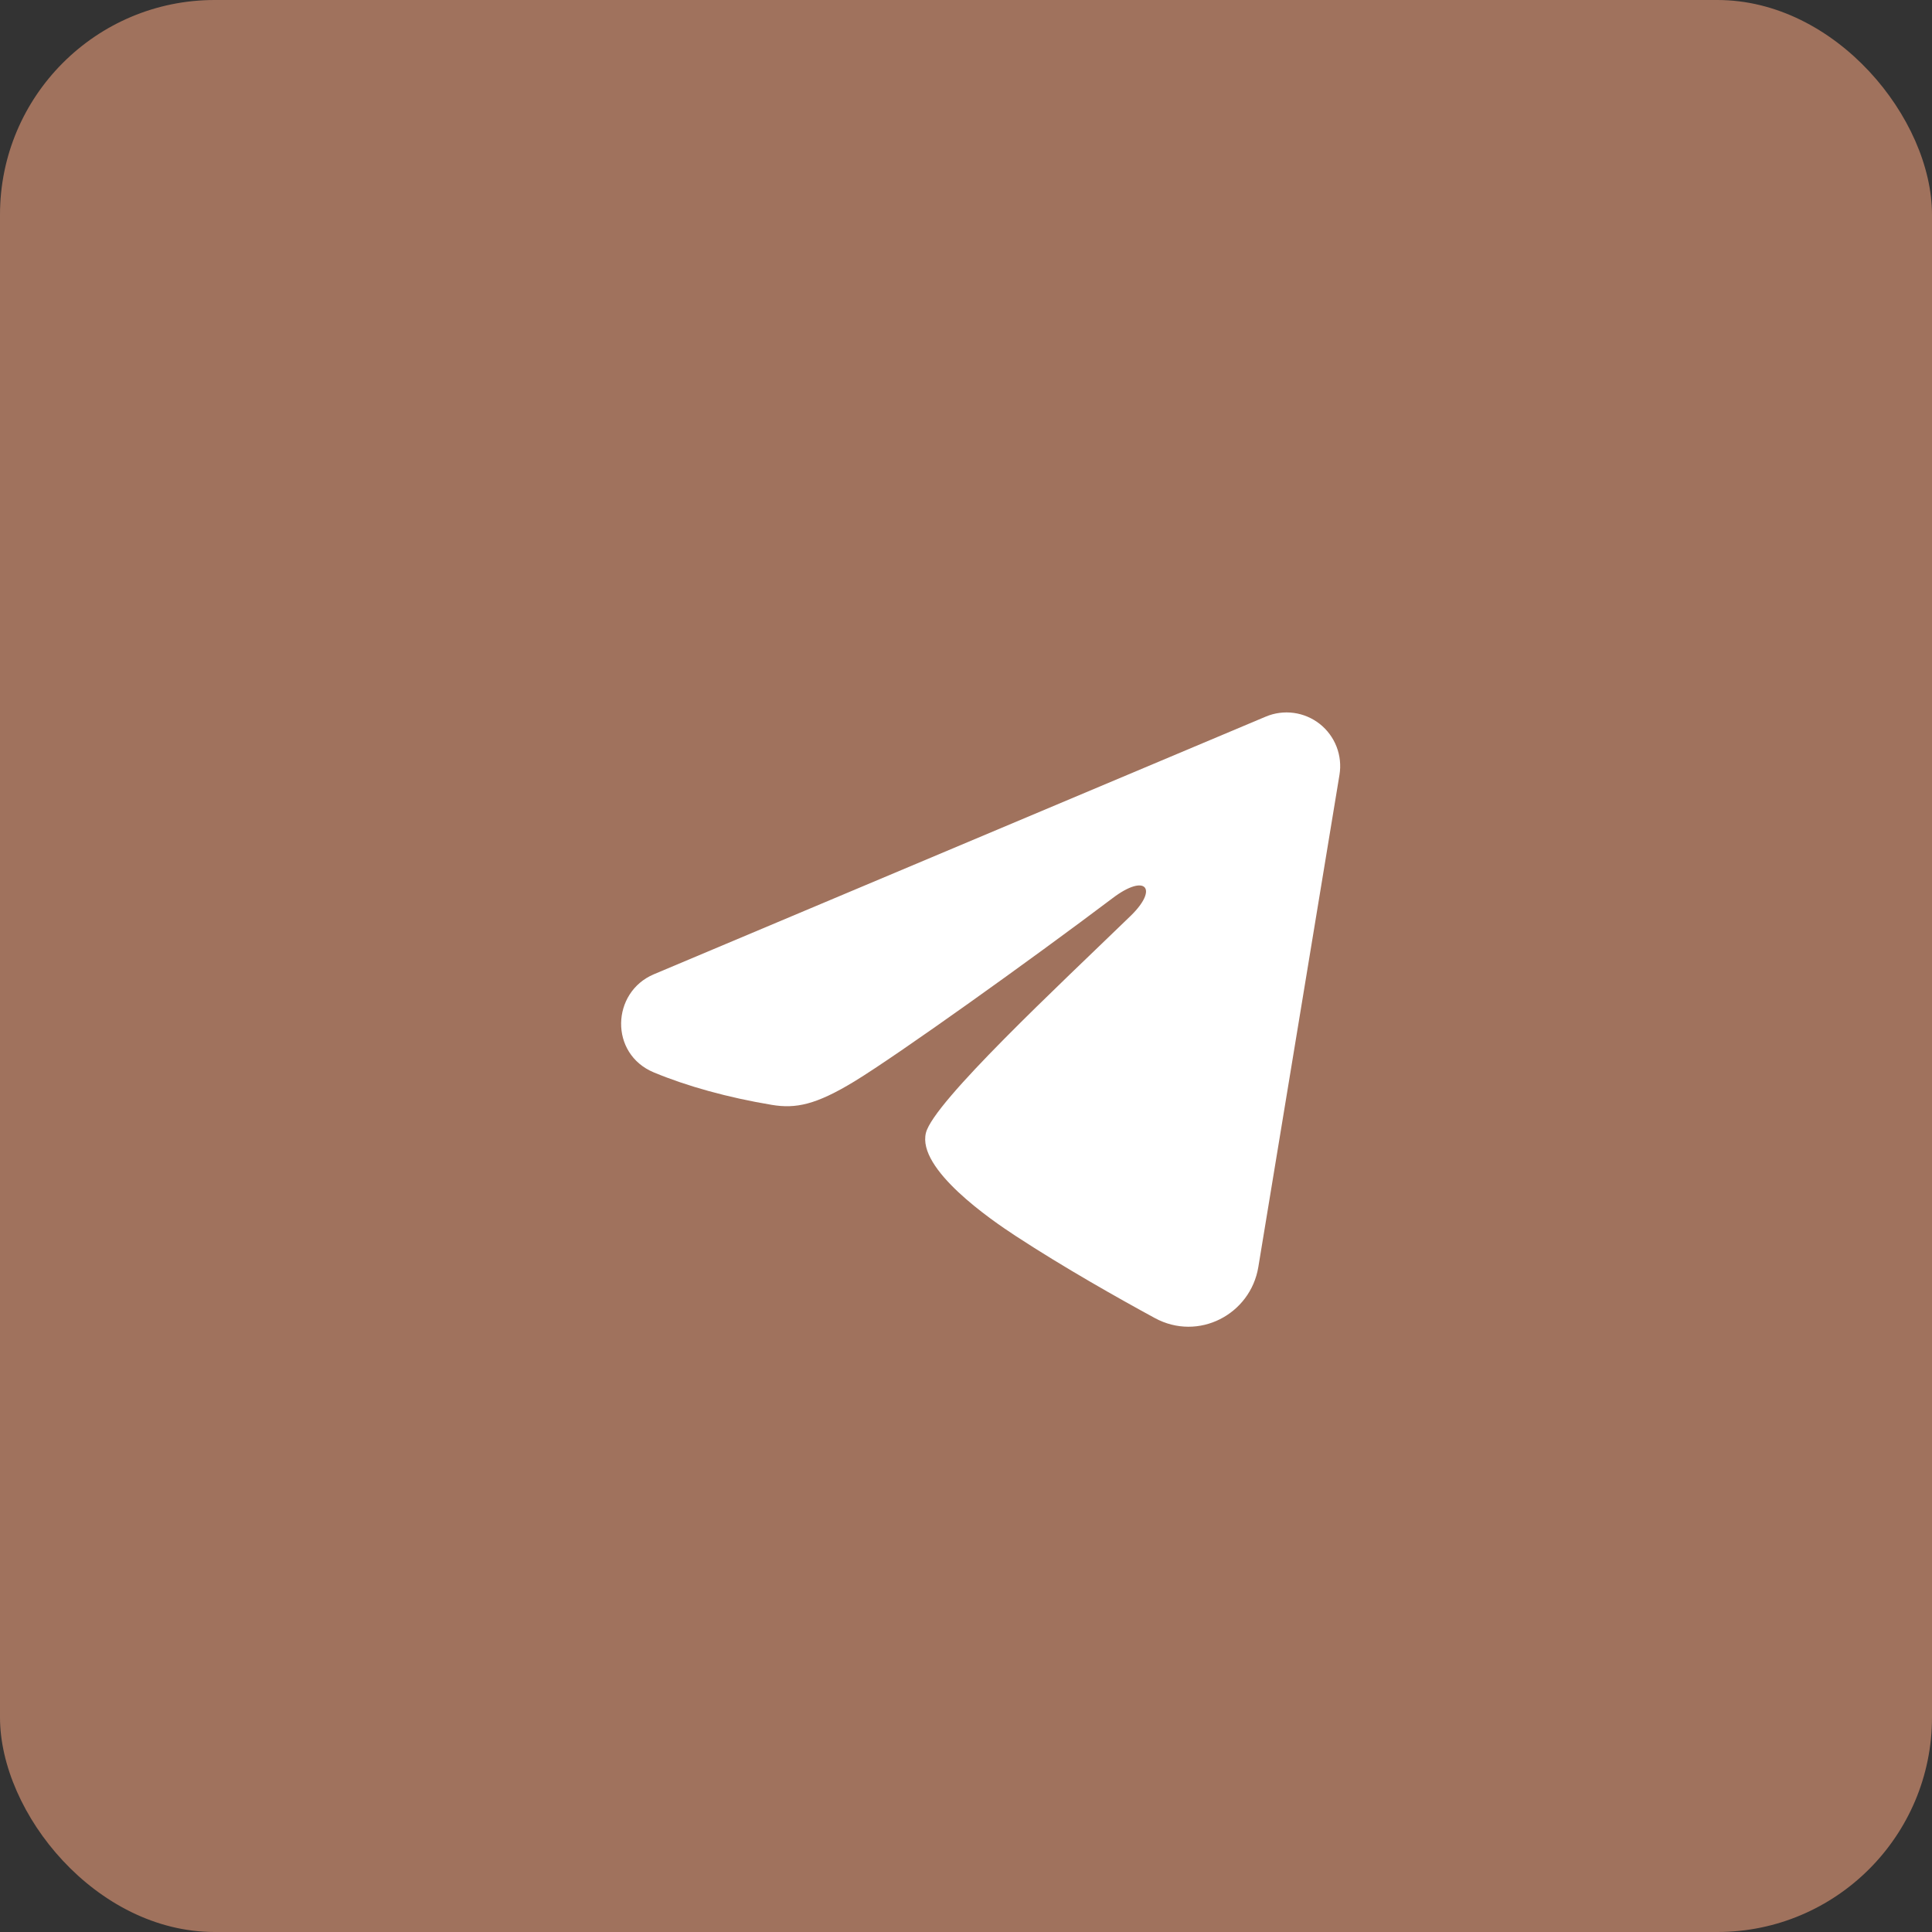 <?xml version="1.0" encoding="UTF-8"?> <svg xmlns="http://www.w3.org/2000/svg" width="45" height="45" viewBox="0 0 45 45" fill="none"><rect x="0" y="0" width="45" height="45" fill="#333333" stroke="none"/> <rect width="45" height="45" rx="5" fill="#A0725D"></rect> <path fill-rule="evenodd" clip-rule="evenodd" d="M29.481 16.692C29.687 16.605 29.912 16.575 30.134 16.605C30.355 16.635 30.564 16.724 30.74 16.862C30.915 17.001 31.05 17.183 31.131 17.392C31.212 17.6 31.235 17.826 31.199 18.047L29.309 29.511C29.126 30.617 27.913 31.251 26.898 30.7C26.05 30.239 24.79 29.529 23.657 28.788C23.09 28.418 21.354 27.23 21.567 26.385C21.751 25.663 24.668 22.948 26.334 21.333C26.988 20.699 26.69 20.333 25.918 20.917C23.999 22.365 20.919 24.567 19.901 25.188C19.003 25.734 18.534 25.828 17.974 25.734C16.953 25.564 16.005 25.301 15.232 24.98C14.187 24.547 14.238 23.11 15.231 22.692L29.481 16.692Z" fill="white"></path> </svg> 
